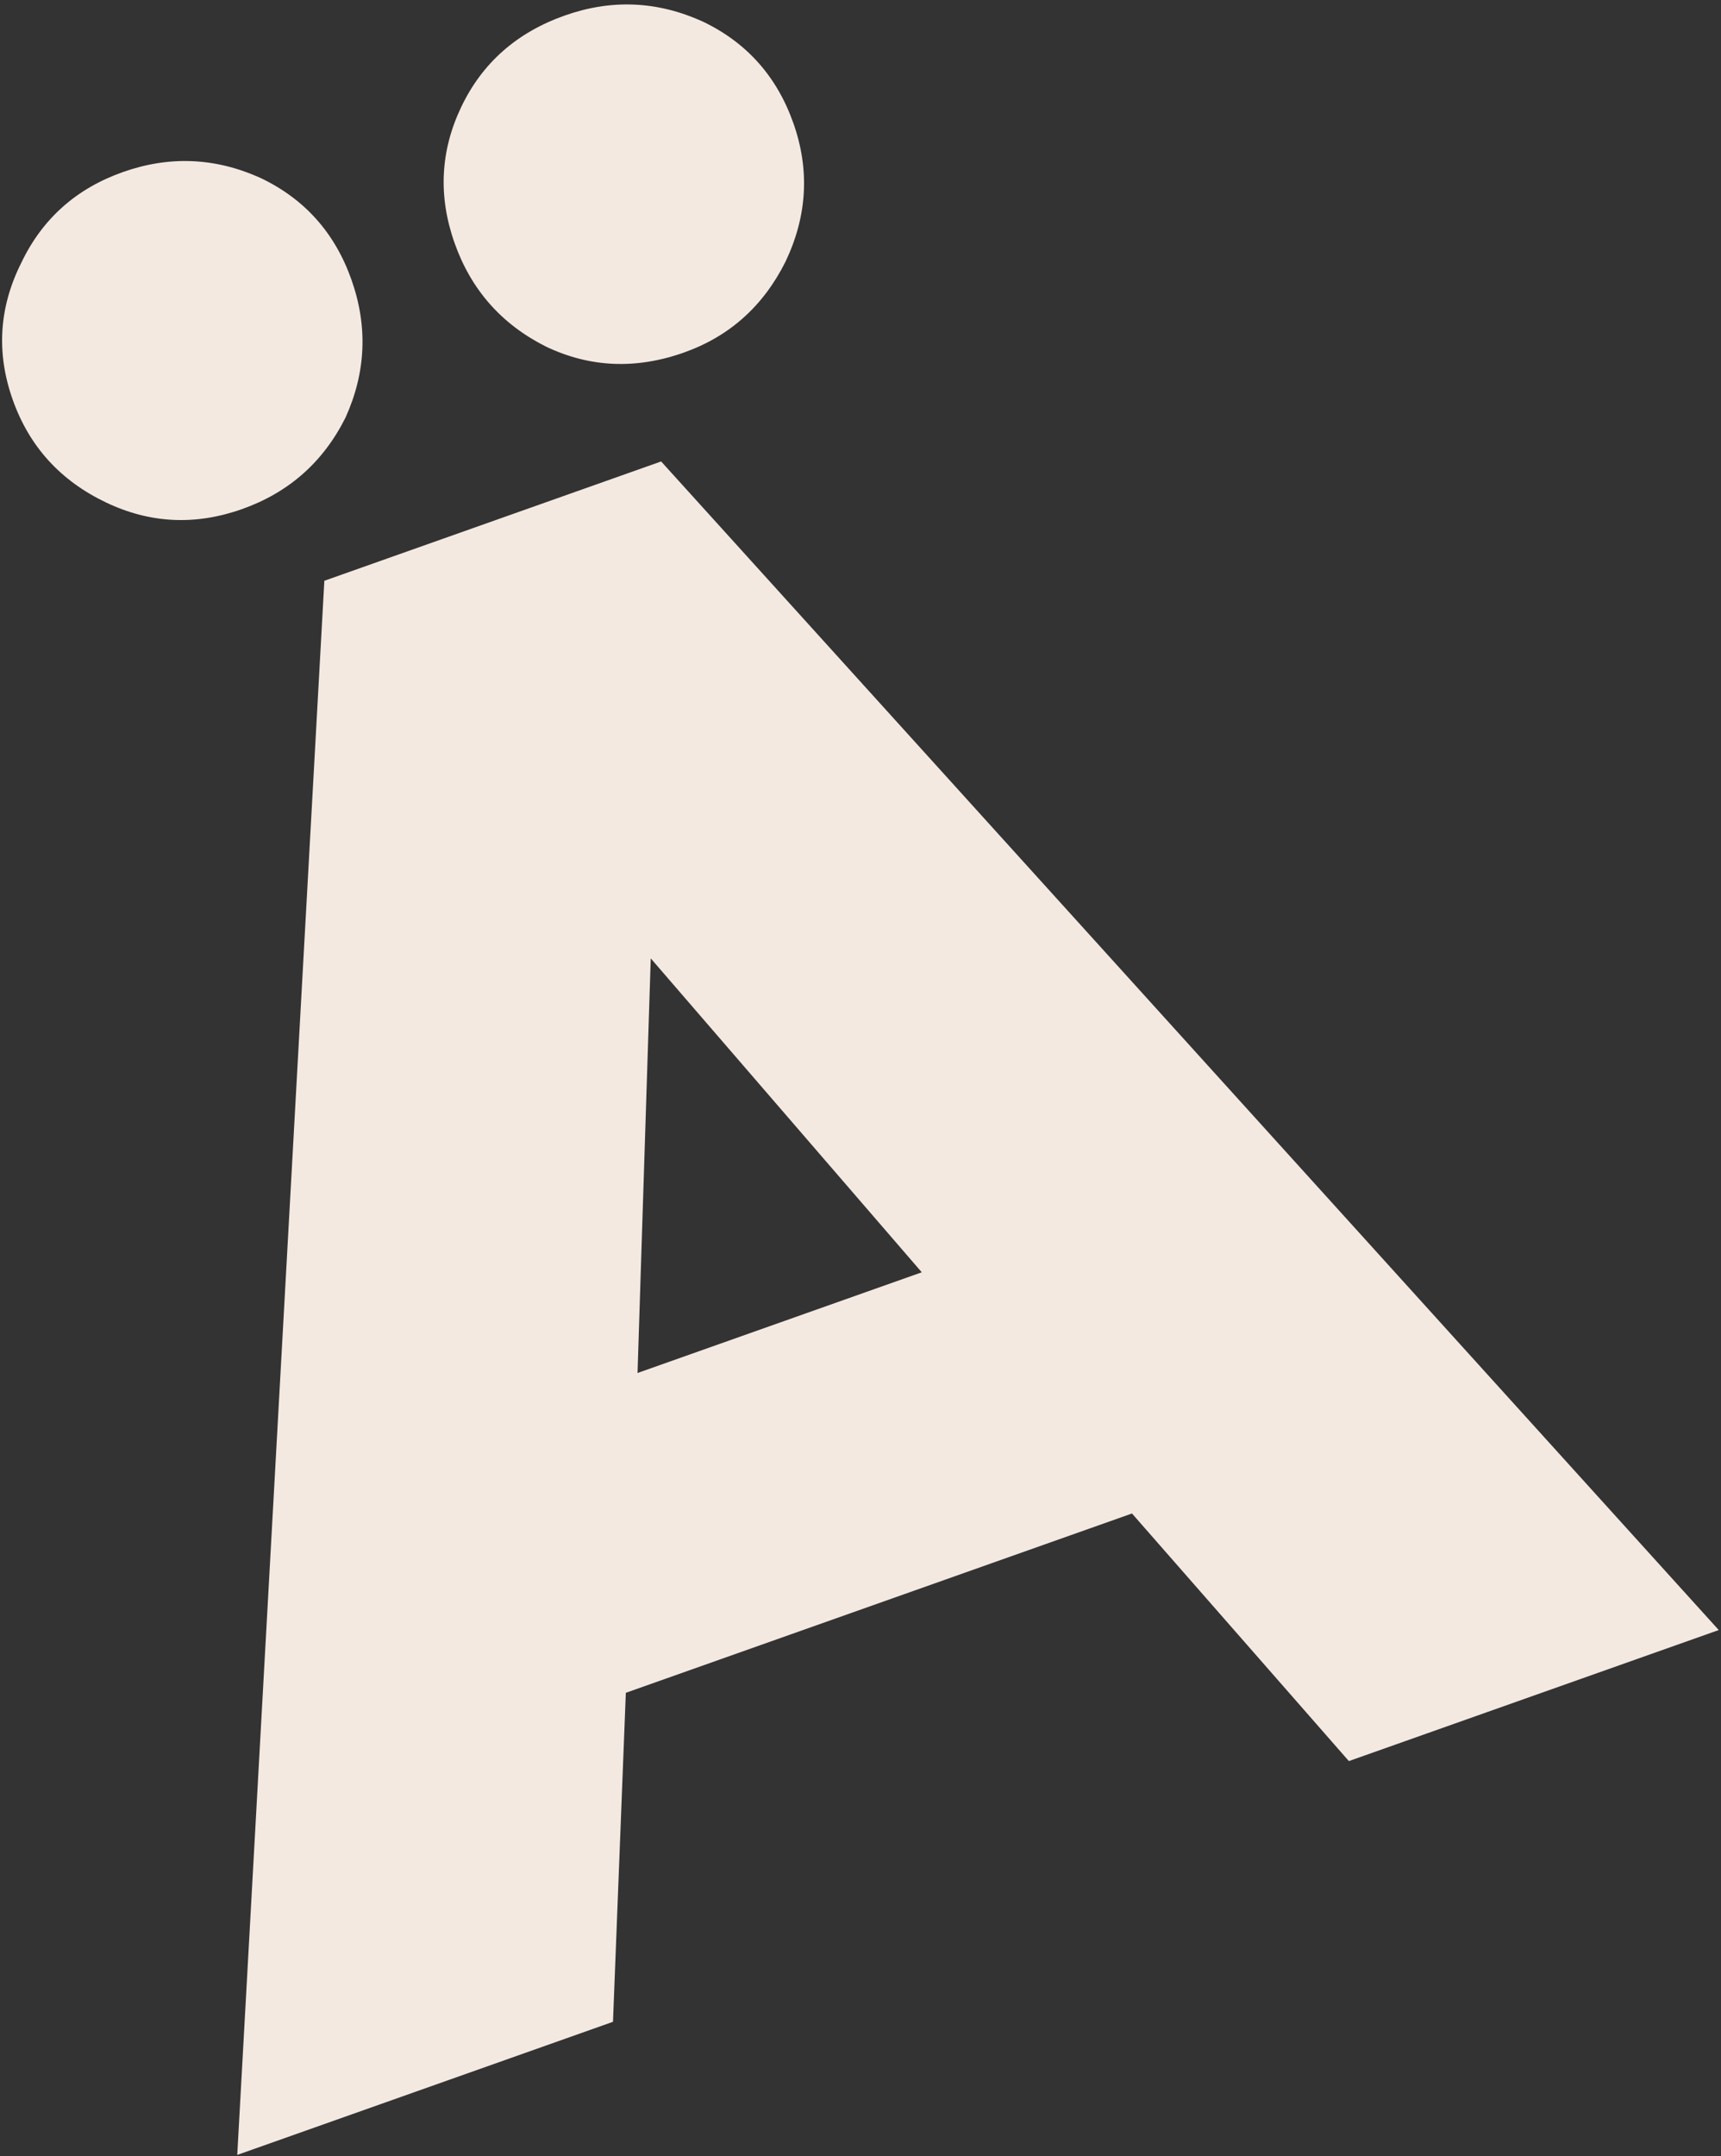 <?xml version="1.0" encoding="UTF-8"?> <svg xmlns="http://www.w3.org/2000/svg" width="250" height="313" viewBox="0 0 250 313" fill="none"><rect x="0" y="0" width="250" height="313" fill="#333333" stroke="none"/> <path d="M195.942 255.668L249.673 236.644L96.04 66.993L47.116 84.315L34.465 312.842L89.045 293.517L90.91 245.756L164.438 219.722L195.942 255.668ZM94.531 139.133L133.9 184.707L92.611 199.326L94.531 139.133ZM99.352 51.181C105.95 48.844 110.866 44.452 114.099 38.003C117.265 31.365 117.647 24.653 115.244 17.866C112.841 11.079 108.448 6.163 102.066 3.119C95.495 0.141 88.817 -0.146 82.029 2.257C75.054 4.727 70.044 9.153 66.999 15.535C63.955 21.917 63.634 28.502 66.037 35.289C68.44 42.076 72.866 47.086 79.315 50.319C85.697 53.363 92.376 53.65 99.352 51.181ZM15.403 72.948C21.785 75.993 28.37 76.313 35.157 73.91C41.944 71.507 46.954 67.081 50.187 60.632C53.165 54.062 53.452 47.383 51.049 40.596C48.646 33.808 44.253 28.893 37.871 25.848C31.3 22.87 24.622 22.583 17.834 24.986C11.047 27.389 6.132 31.782 3.087 38.164C-0.146 44.613 -0.561 51.231 1.842 58.018C4.245 64.805 8.766 69.782 15.403 72.948Z" fill="#F3E9E1"></path> </svg> 